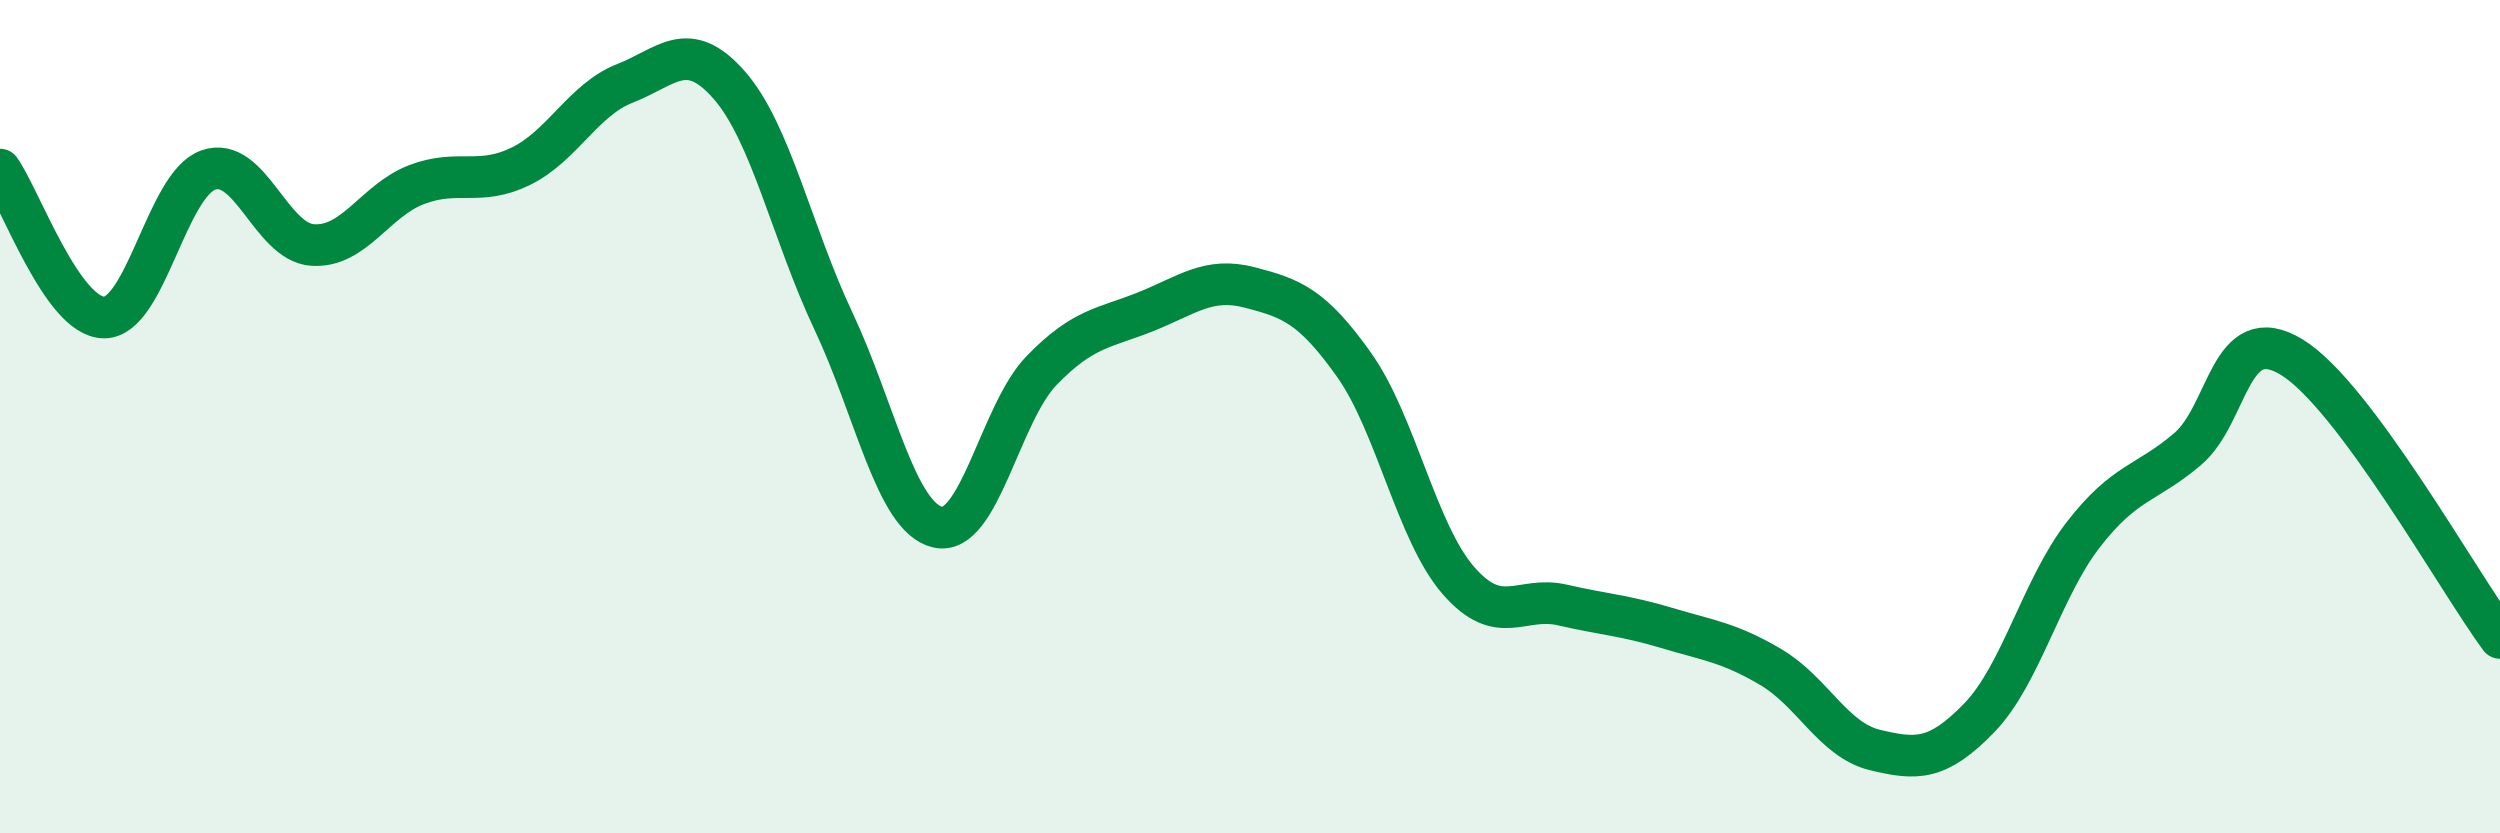 
    <svg width="60" height="20" viewBox="0 0 60 20" xmlns="http://www.w3.org/2000/svg">
      <path
        d="M 0,4.07 C 0.5,4.78 1.5,7.62 2.5,7.62 C 3.5,7.62 4,4.43 5,4.08 C 6,3.73 6.5,5.81 7.5,5.88 C 8.5,5.95 9,4.81 10,4.43 C 11,4.05 11.5,4.48 12.5,3.99 C 13.5,3.5 14,2.39 15,2 C 16,1.61 16.5,0.9 17.5,2.04 C 18.5,3.18 19,5.58 20,7.7 C 21,9.82 21.5,12.41 22.5,12.65 C 23.5,12.89 24,9.92 25,8.89 C 26,7.86 26.5,7.88 27.5,7.48 C 28.5,7.08 29,6.64 30,6.9 C 31,7.16 31.5,7.35 32.5,8.76 C 33.5,10.17 34,12.78 35,13.93 C 36,15.08 36.5,14.29 37.5,14.52 C 38.5,14.75 39,14.77 40,15.07 C 41,15.37 41.5,15.42 42.5,16.01 C 43.5,16.6 44,17.76 45,18 C 46,18.24 46.5,18.26 47.5,17.23 C 48.5,16.2 49,14.12 50,12.83 C 51,11.54 51.5,11.63 52.5,10.78 C 53.5,9.93 53.5,7.66 55,8.57 C 56.5,9.48 59,13.96 60,15.31L60 20L0 20Z"
        fill="#008740"
        opacity="0.1"
        stroke-linecap="round"
        stroke-linejoin="round"
      />
      <path
        d="M 0,4.07 C 0.5,4.78 1.5,7.62 2.5,7.62 C 3.5,7.62 4,4.43 5,4.08 C 6,3.73 6.5,5.81 7.5,5.88 C 8.5,5.95 9,4.81 10,4.43 C 11,4.05 11.5,4.48 12.5,3.99 C 13.5,3.5 14,2.39 15,2 C 16,1.61 16.5,0.9 17.5,2.04 C 18.5,3.18 19,5.58 20,7.7 C 21,9.82 21.5,12.41 22.5,12.65 C 23.5,12.89 24,9.92 25,8.89 C 26,7.86 26.5,7.88 27.5,7.48 C 28.5,7.08 29,6.64 30,6.9 C 31,7.16 31.5,7.35 32.5,8.76 C 33.5,10.17 34,12.78 35,13.93 C 36,15.08 36.5,14.29 37.5,14.52 C 38.5,14.75 39,14.77 40,15.07 C 41,15.37 41.5,15.42 42.5,16.01 C 43.5,16.6 44,17.76 45,18 C 46,18.24 46.5,18.26 47.5,17.23 C 48.5,16.2 49,14.12 50,12.83 C 51,11.54 51.5,11.63 52.5,10.78 C 53.5,9.93 53.5,7.66 55,8.57 C 56.5,9.48 59,13.96 60,15.31"
        stroke="#008740"
        stroke-width="1"
        fill="none"
        stroke-linecap="round"
        stroke-linejoin="round"
      />
    </svg>
  